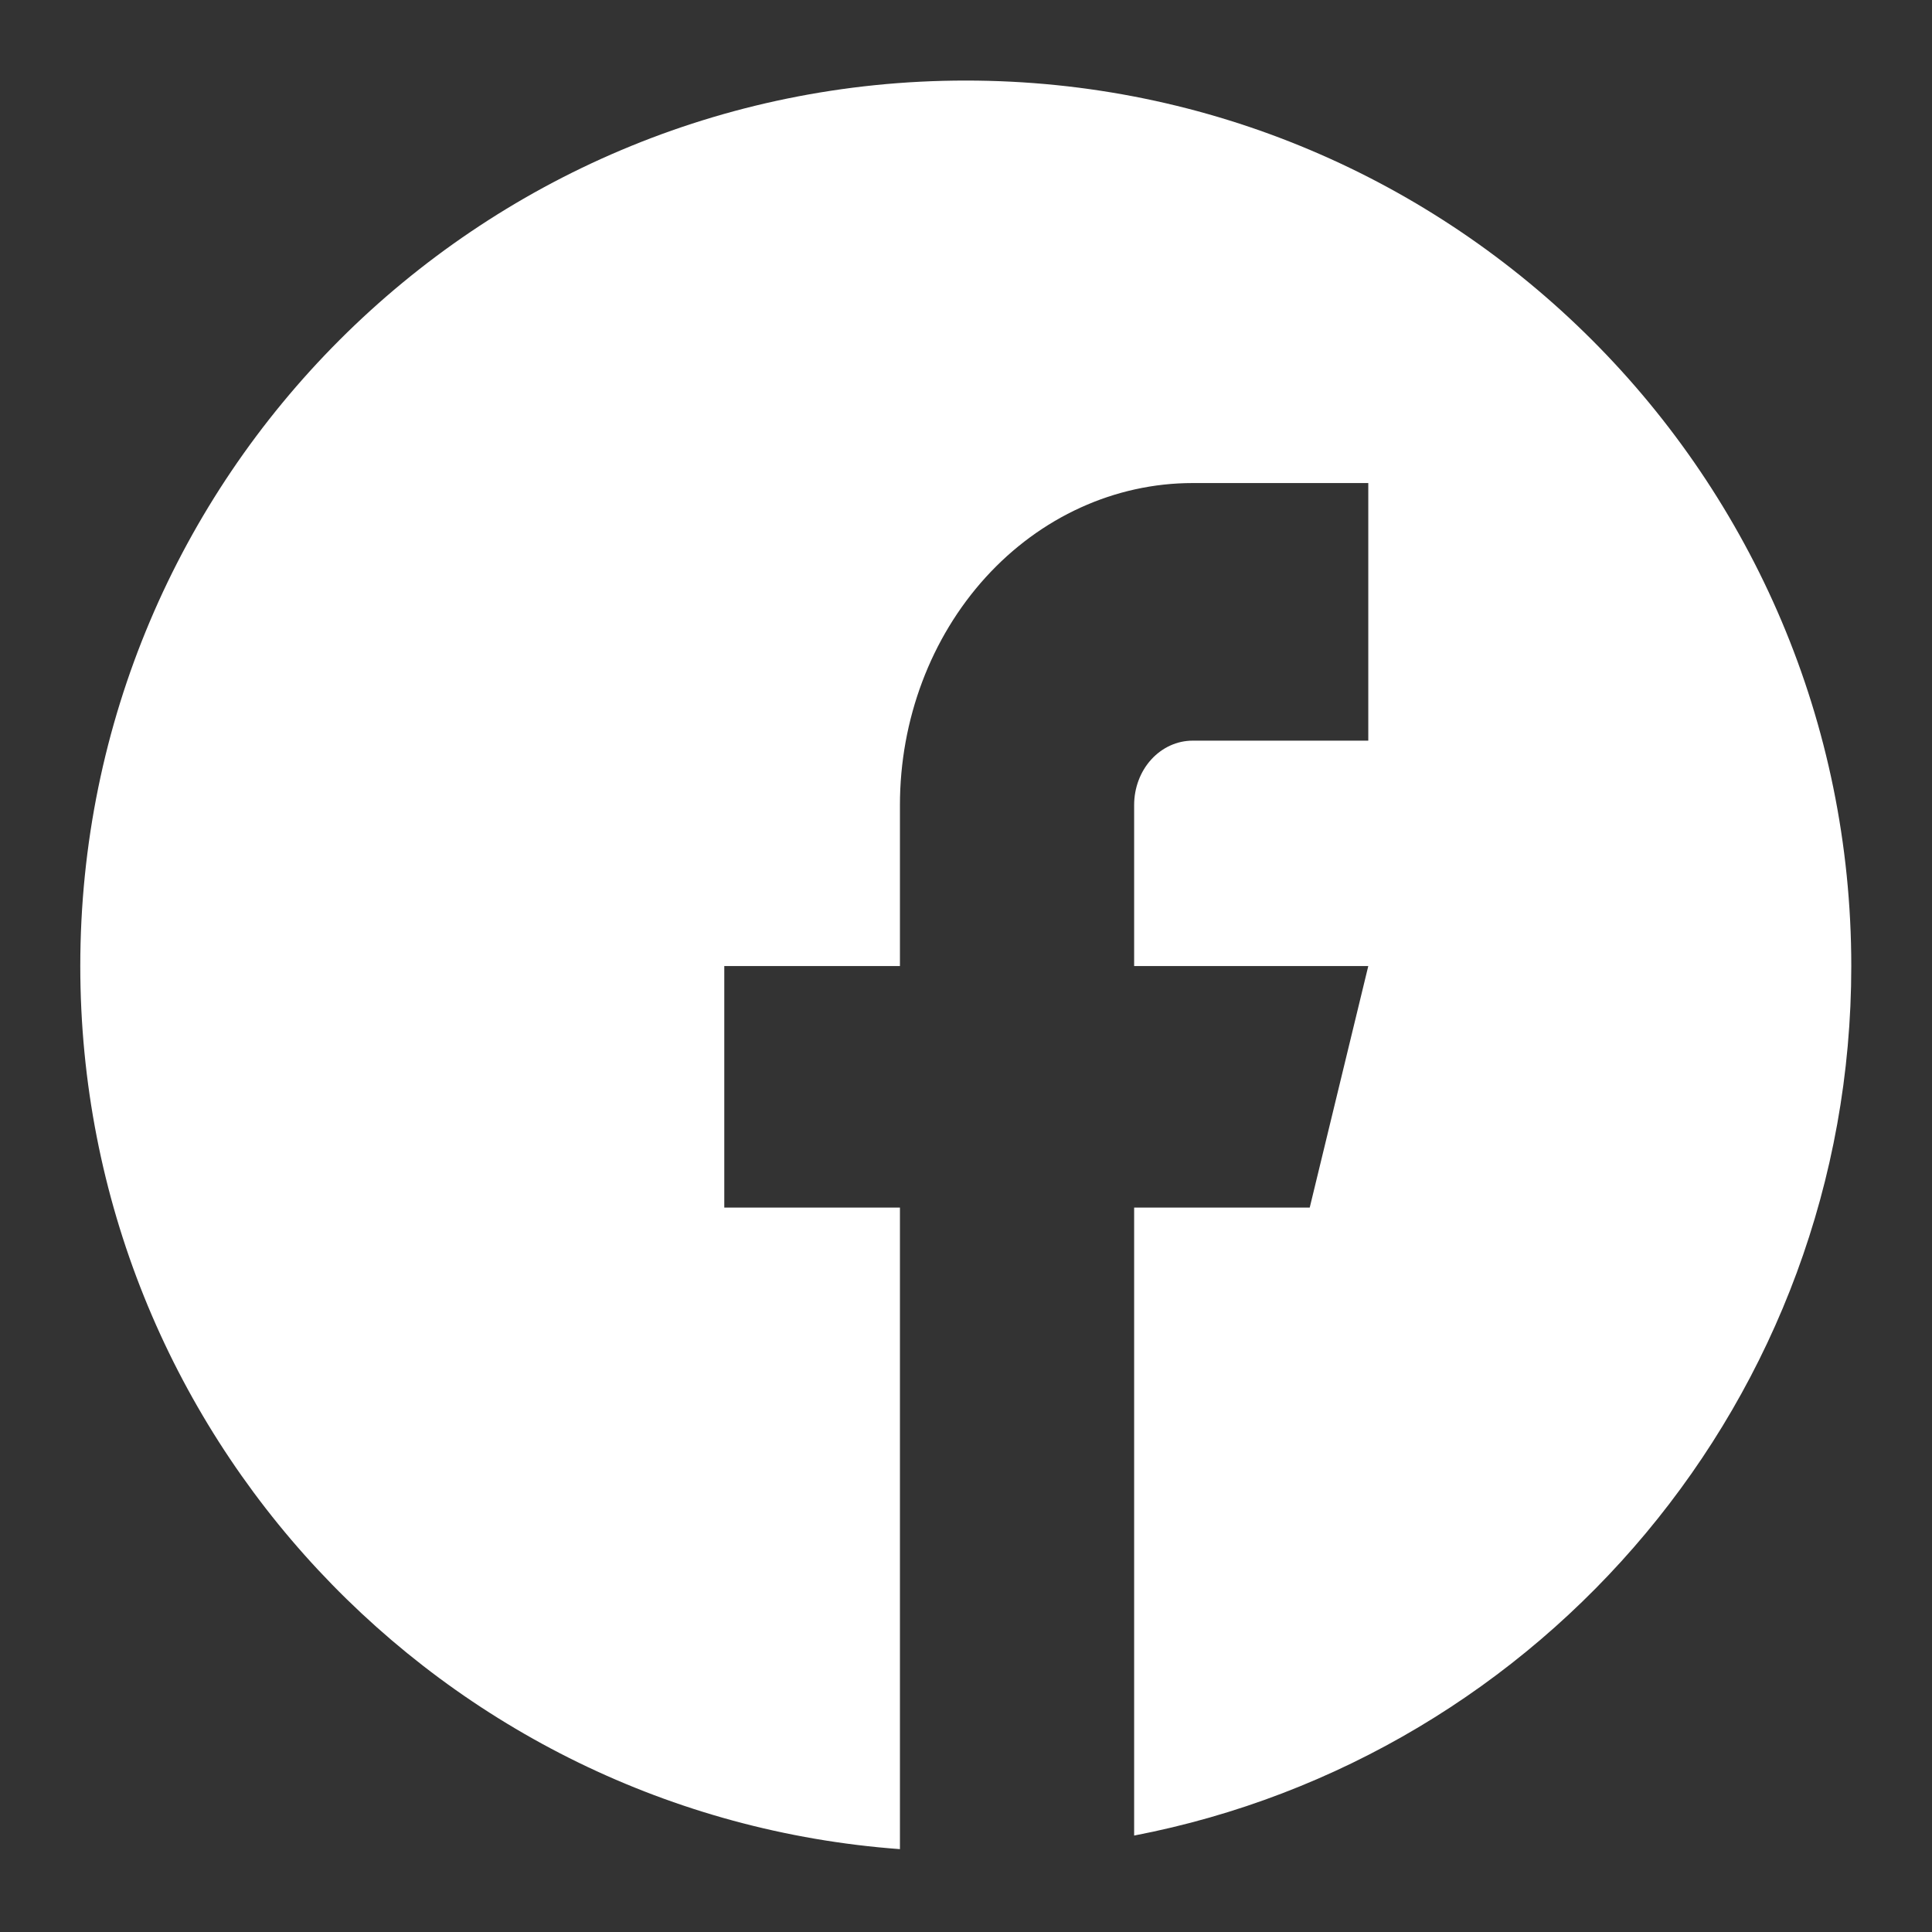 <svg width="36" height="36" viewBox="0 0 36 36" fill="none" xmlns="http://www.w3.org/2000/svg">
<rect x="0" y="0" width="36" height="36" fill="#333333" stroke="none"/>
<path d="M17.996 1.501C8.883 1.501 1.496 8.888 1.496 18.001C1.496 26.701 8.229 33.828 16.769 34.456L16.769 22.501H13.496V18.001H16.769L16.769 15.001C16.769 13.41 17.343 11.884 18.366 10.758C19.389 9.633 20.777 9.001 22.223 9.001H25.496V13.801H22.223C21.934 13.801 21.657 13.927 21.452 14.152C21.247 14.377 21.133 14.683 21.133 15.001L21.133 18.001H25.496L24.405 22.501H21.133L21.133 34.203C28.745 32.738 34.496 26.041 34.496 18.001C34.496 8.888 27.109 1.501 17.996 1.501Z" fill="white"/>
</svg>
